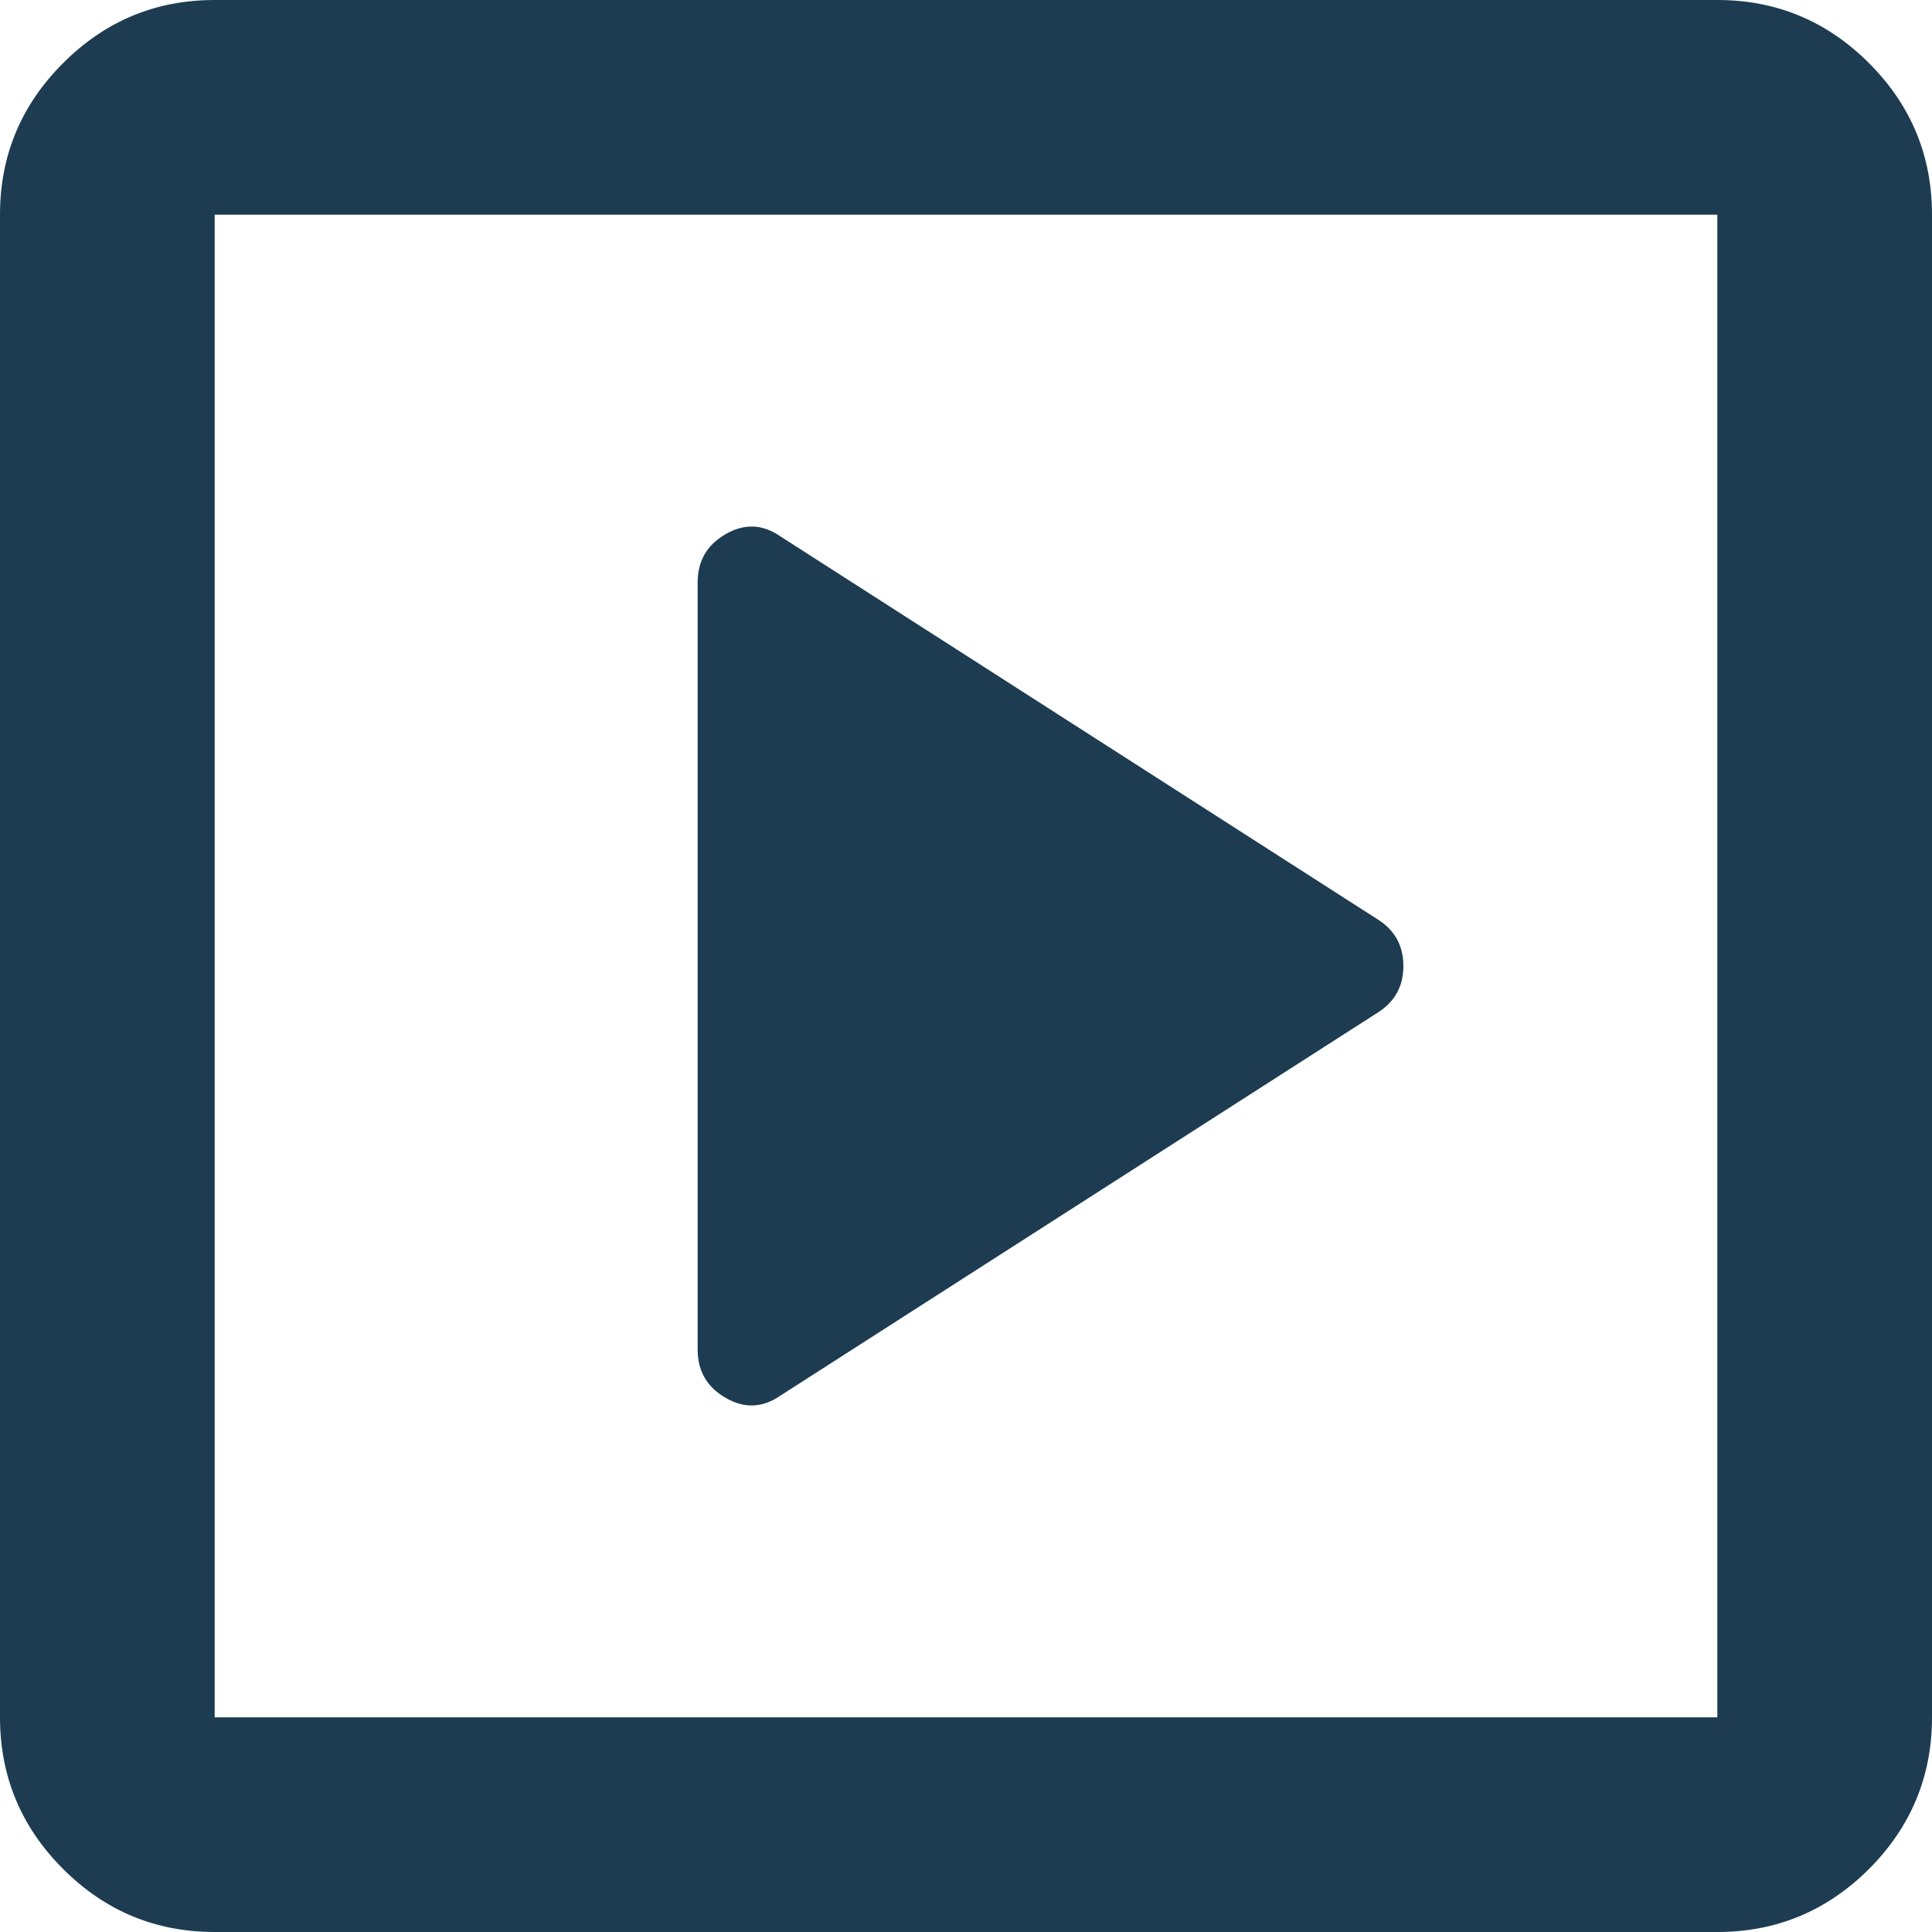 <svg width="18" height="18" viewBox="0 0 18 18" fill="none" xmlns="http://www.w3.org/2000/svg">
<path d="M12.85 9.425C13 9.325 13.075 9.183 13.075 9C13.075 8.817 13 8.675 12.85 8.575L7.275 5C7.108 4.883 6.938 4.875 6.763 4.975C6.588 5.075 6.5 5.225 6.5 5.425V12.575C6.5 12.775 6.588 12.925 6.763 13.025C6.938 13.125 7.108 13.117 7.275 13L12.85 9.425ZM2 18C1.45 18 0.979 17.804 0.588 17.413C0.196 17.021 0 16.55 0 16V2C0 1.45 0.196 0.979 0.588 0.588C0.979 0.196 1.45 0 2 0H16C16.55 0 17.021 0.196 17.413 0.588C17.804 0.979 18 1.45 18 2V16C18 16.55 17.804 17.021 17.413 17.413C17.021 17.804 16.55 18 16 18H2ZM2 16H16V2H2V16Z" fill="#1D3C52"/>
</svg>
